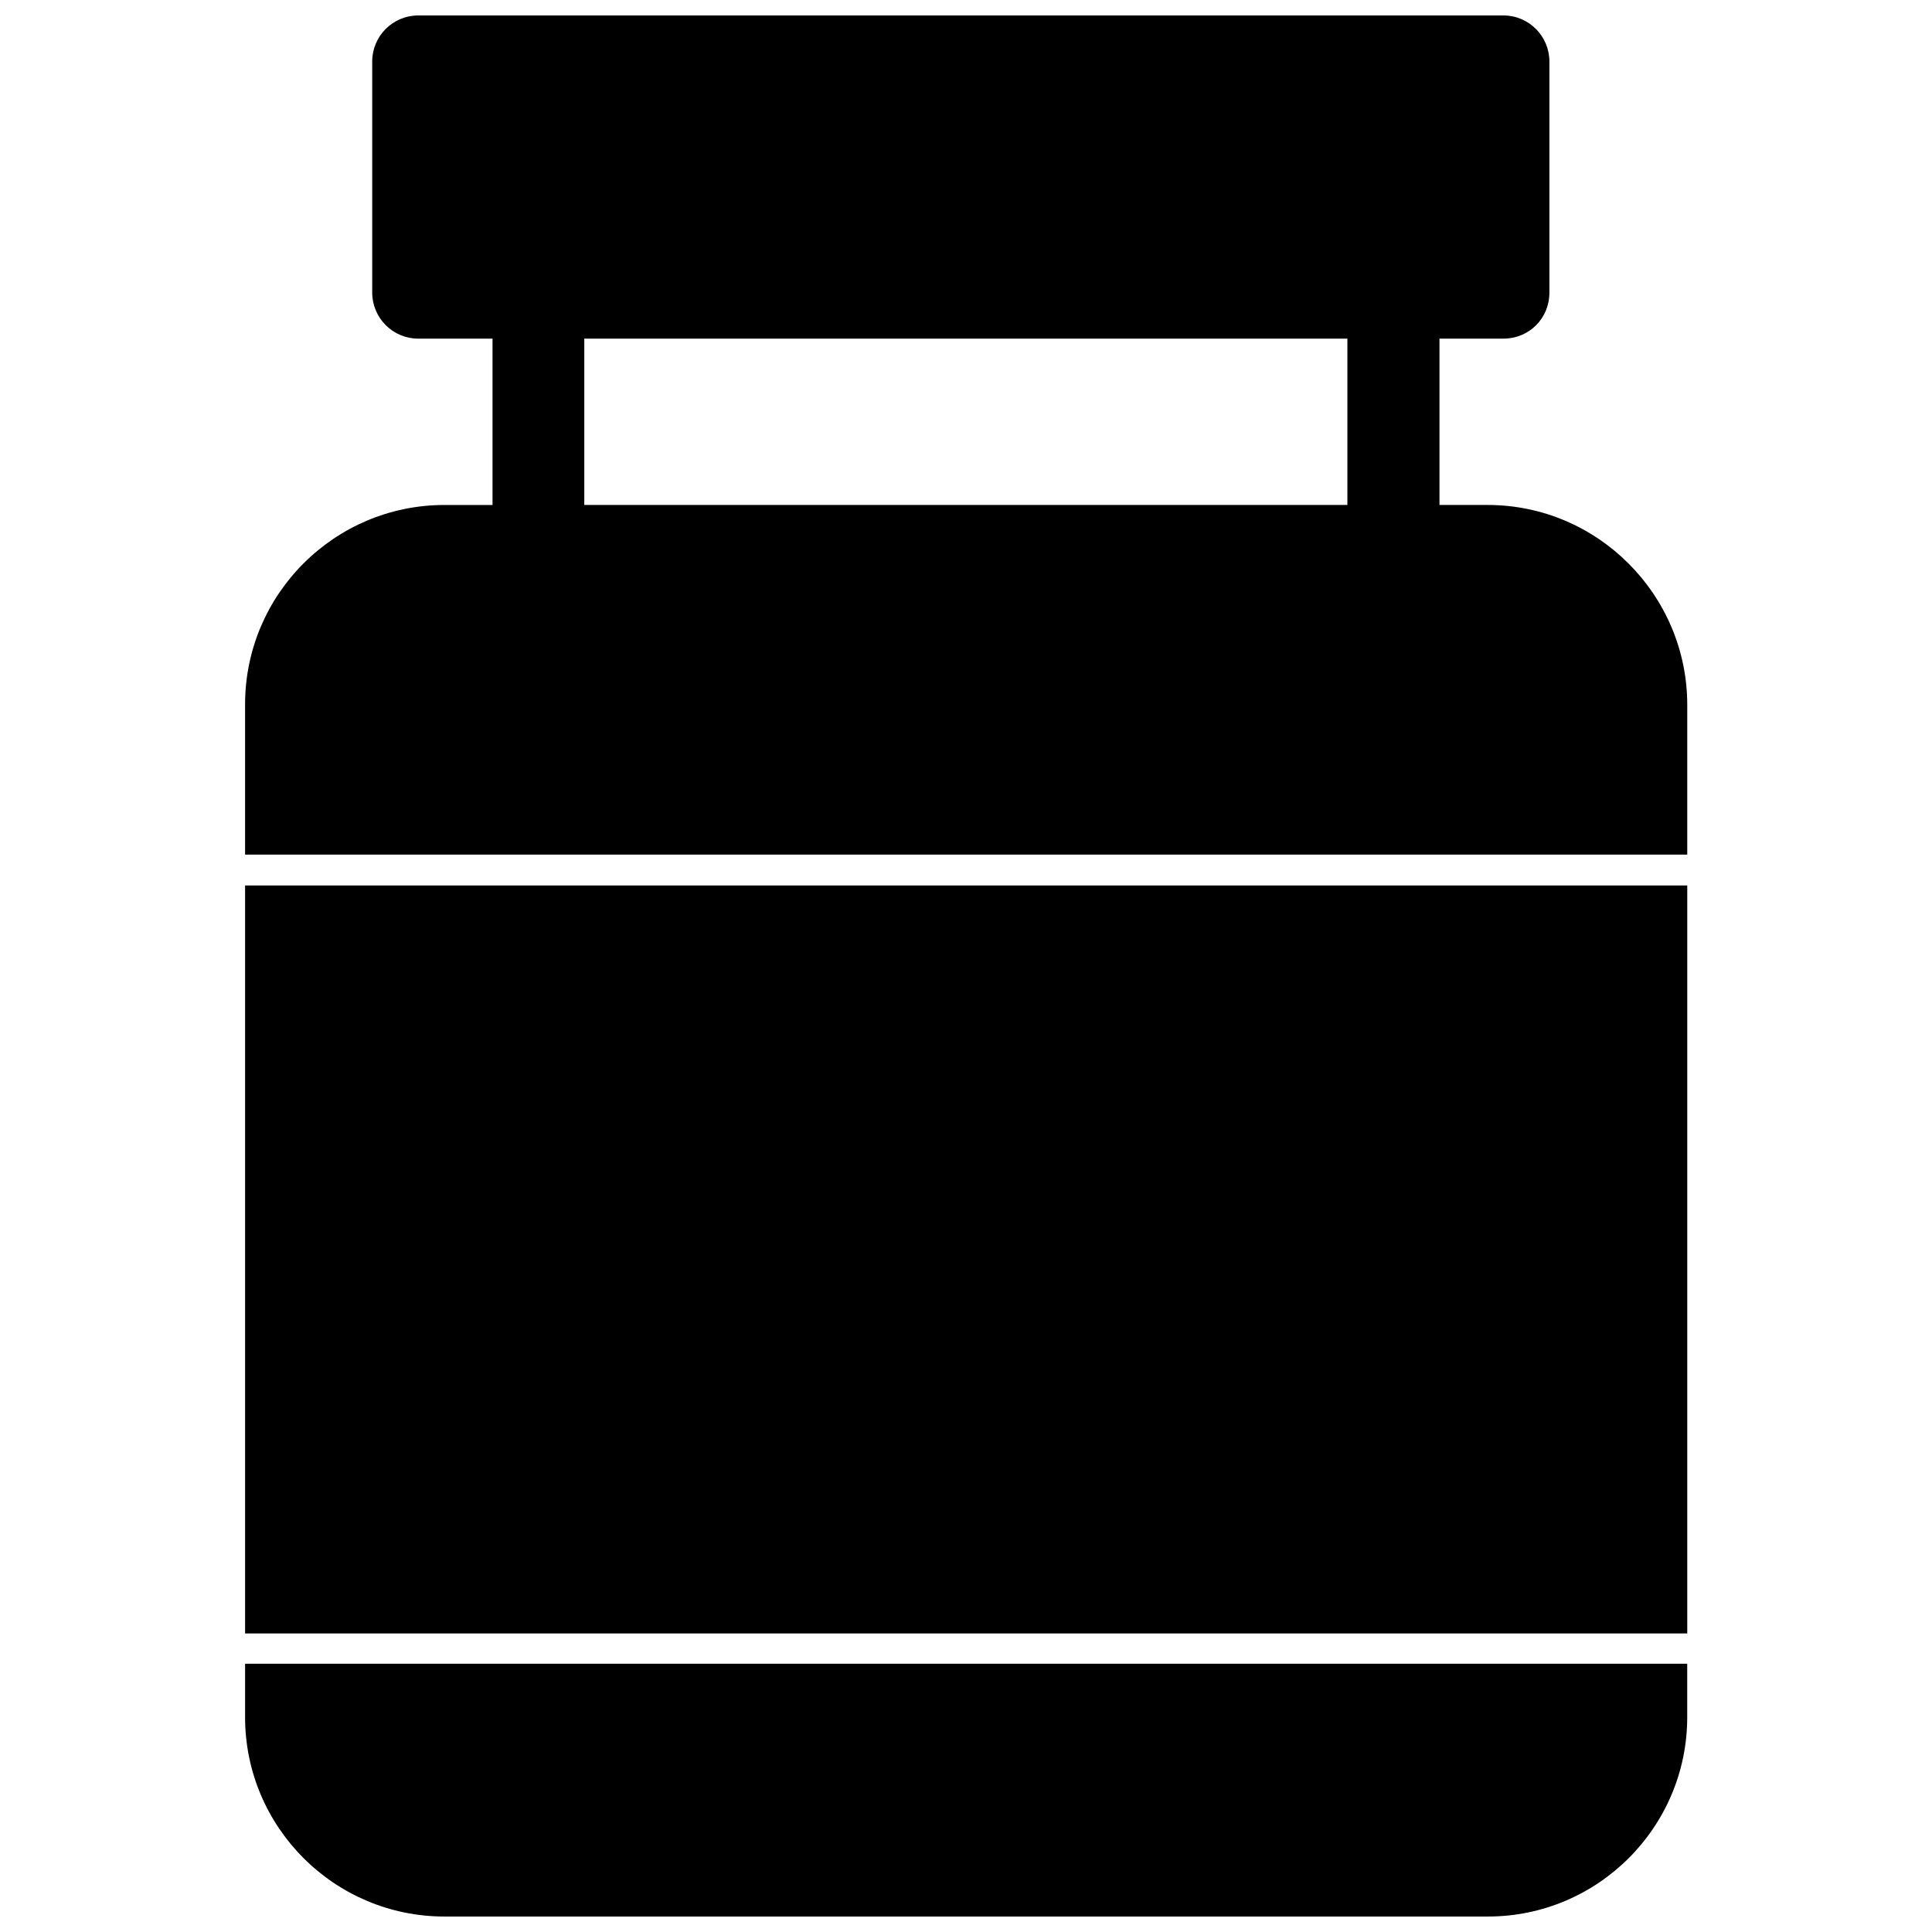<?xml version="1.0" encoding="UTF-8"?>
<!-- The Best Svg Icon site in the world: iconSvg.co, Visit us! https://iconsvg.co -->
<svg width="800px" height="800px" version="1.1" viewBox="144 144 512 512" xmlns="http://www.w3.org/2000/svg">
 <defs>
  <clipPath id="b">
   <path d="m208 148.09h384v222.91h-384z"/>
  </clipPath>
  <clipPath id="a">
   <path d="m208 584h384v67.902h-384z"/>
  </clipPath>
 </defs>
 <g clip-path="url(#b)">
  <path d="m538.23 277.82h-12.754v-44.082h16.926c6.848 0 12.203-5.352 12.203-12.203v-61.242c0-6.691-5.434-12.203-12.203-12.203h-287.56c-6.691 0-12.203 5.434-12.203 12.203v61.246c0 6.691 5.434 12.203 12.203 12.203h19.68v44.082h-12.754c-29.125 0-52.82 23.695-52.82 52.82v39.832h382.19v-39.832c-0.082-29.051-23.773-52.824-52.902-52.824zm-37.078 0h-202.31v-44.082h202.23v44.082z"/>
 </g>
 <path d="m208.95 378.66h382.19v198.22h-382.19z"/>
 <g clip-path="url(#a)">
  <path d="m208.95 599.08c0 29.125 23.695 52.82 52.82 52.82h276.54c29.125 0 52.82-23.695 52.82-52.82v-14.168h-382.18z"/>
 </g>
</svg>